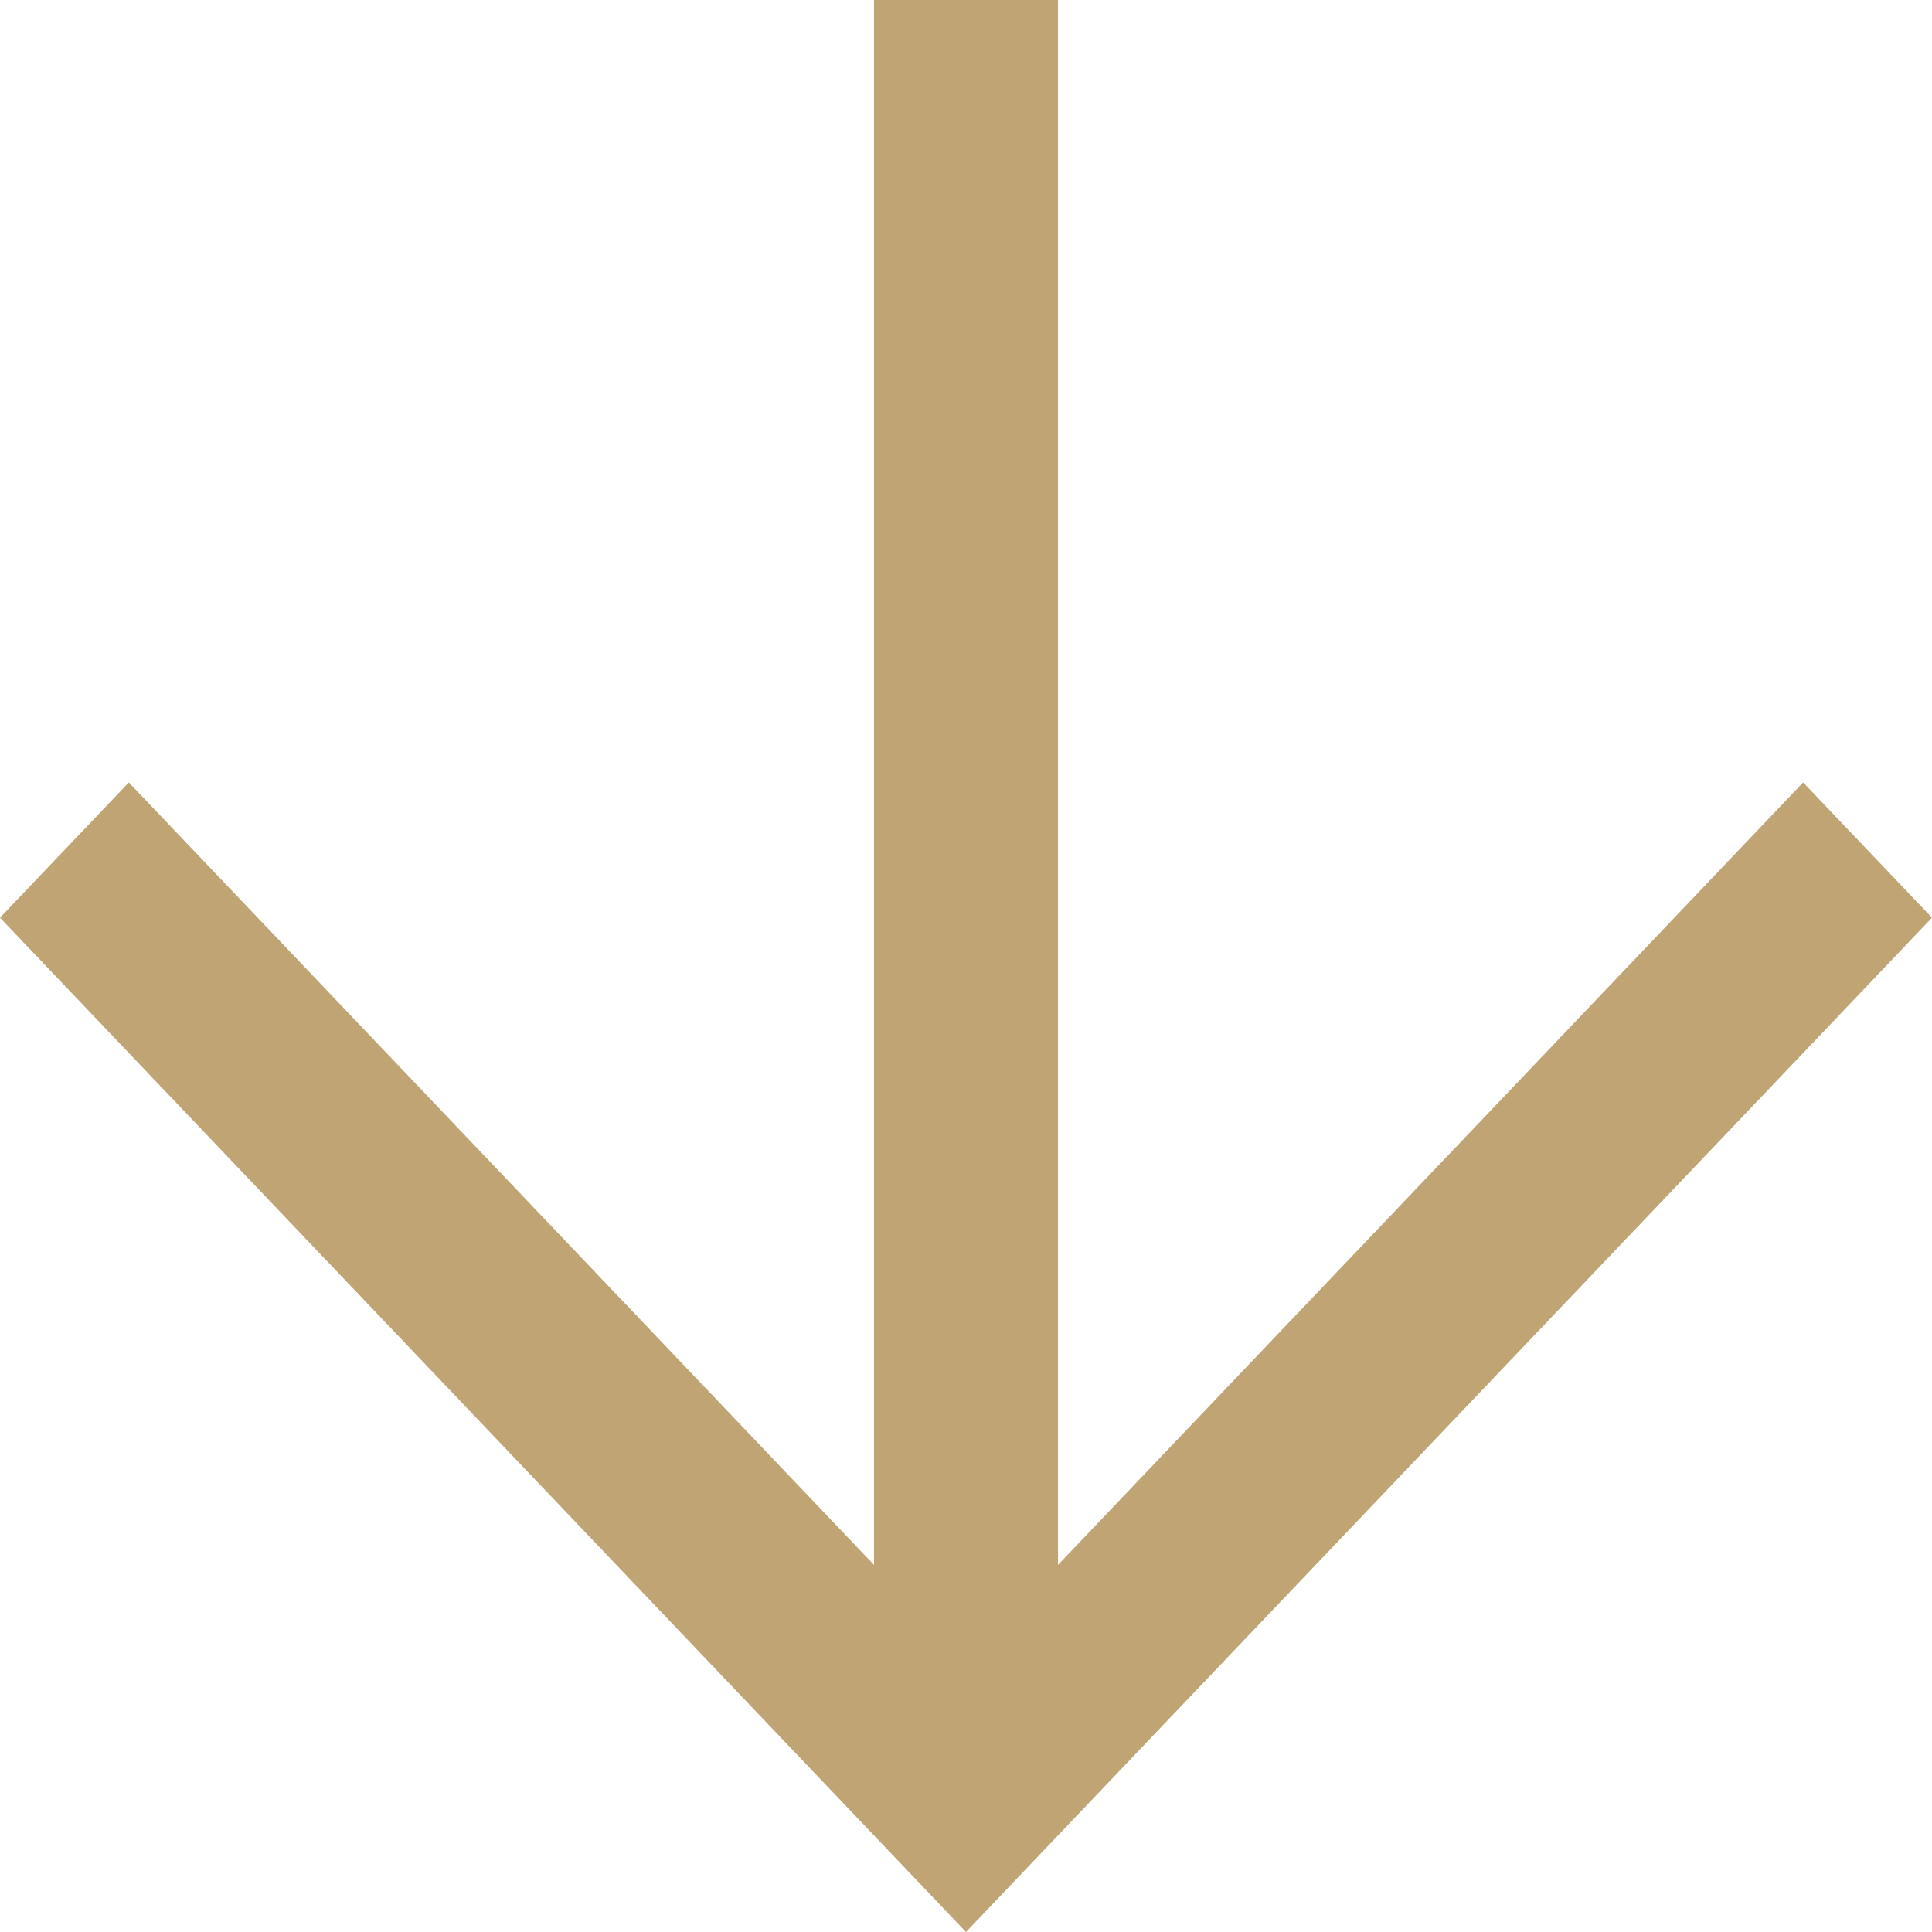 <?xml version="1.0" encoding="UTF-8"?> <svg xmlns="http://www.w3.org/2000/svg" width="13" height="13" viewBox="0 0 13 13" fill="none"> <path d="M7.119 -9.86023e-07L7.119 10.53L12.133 5.265L13 6.175L6.5 13L8.13873e-08 6.175L0.867 5.265L5.881 10.53L5.881 -7.9206e-07L7.119 -9.86023e-07Z" fill="#C0A473"></path> </svg> 